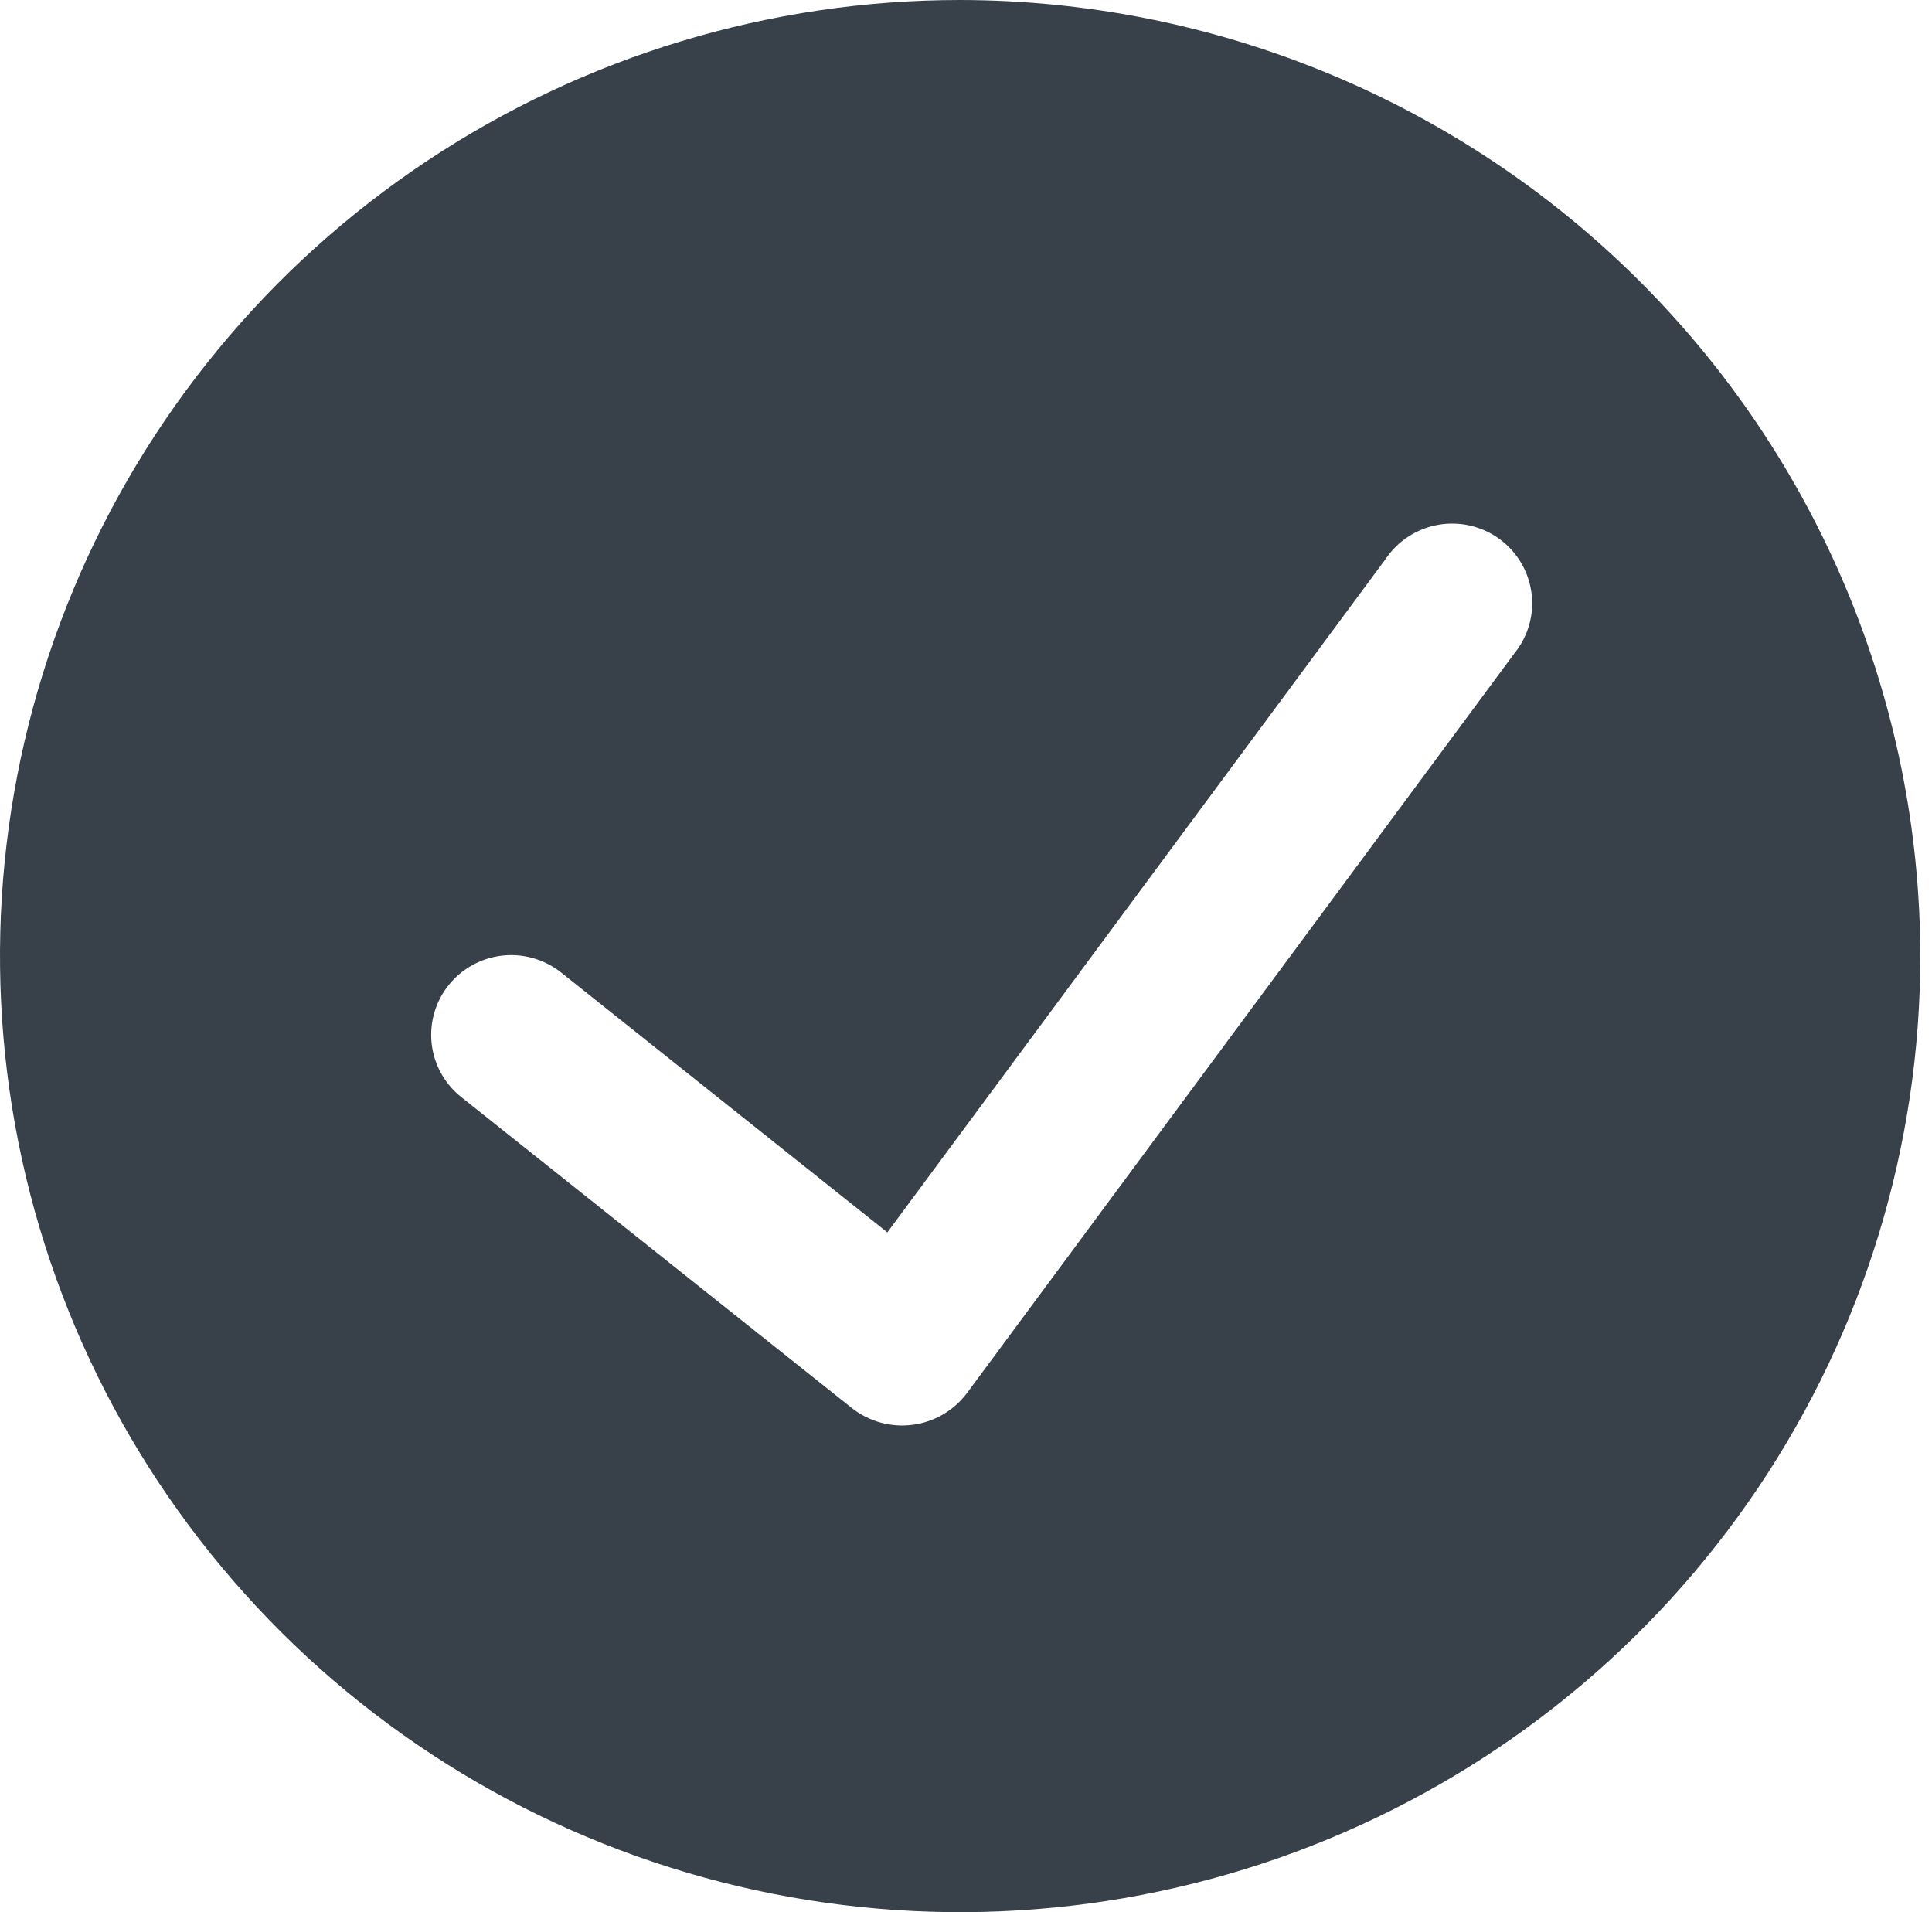 <?xml version="1.0" encoding="UTF-8"?> <svg xmlns="http://www.w3.org/2000/svg" width="97" height="96" viewBox="0 0 97 96" fill="none"> <path d="M48.207 0C38.672 0 29.352 2.815 21.424 8.089C13.497 13.364 7.318 20.86 3.67 29.631C0.021 38.402 -0.934 48.053 0.926 57.364C2.786 66.675 7.378 75.228 14.119 81.941C20.861 88.654 29.451 93.226 38.802 95.078C48.153 96.93 57.846 95.979 66.655 92.346C75.463 88.713 82.992 82.561 88.289 74.667C93.586 66.774 96.413 57.493 96.413 48C96.398 35.274 91.315 23.074 82.278 14.075C73.24 5.077 60.987 0.015 48.207 0V0ZM76.034 32.8L48.536 69.956C48.212 70.385 47.804 70.745 47.338 71.016C46.872 71.286 46.357 71.461 45.822 71.531C45.287 71.601 44.744 71.565 44.224 71.423C43.703 71.282 43.216 71.039 42.791 70.708L23.155 55.076C22.743 54.748 22.4 54.342 22.146 53.882C21.891 53.421 21.73 52.916 21.672 52.393C21.555 51.339 21.863 50.281 22.529 49.452C23.195 48.623 24.164 48.092 25.223 47.975C26.282 47.858 27.345 48.165 28.177 48.828L44.551 61.872L69.566 28.068C69.867 27.618 70.257 27.233 70.712 26.938C71.166 26.642 71.676 26.441 72.211 26.347C72.746 26.253 73.294 26.268 73.823 26.391C74.352 26.514 74.85 26.743 75.288 27.063C75.725 27.383 76.093 27.788 76.369 28.254C76.645 28.72 76.823 29.236 76.893 29.773C76.963 30.309 76.923 30.854 76.775 31.374C76.627 31.894 76.375 32.379 76.034 32.8Z" fill="#38414A"></path> </svg> 